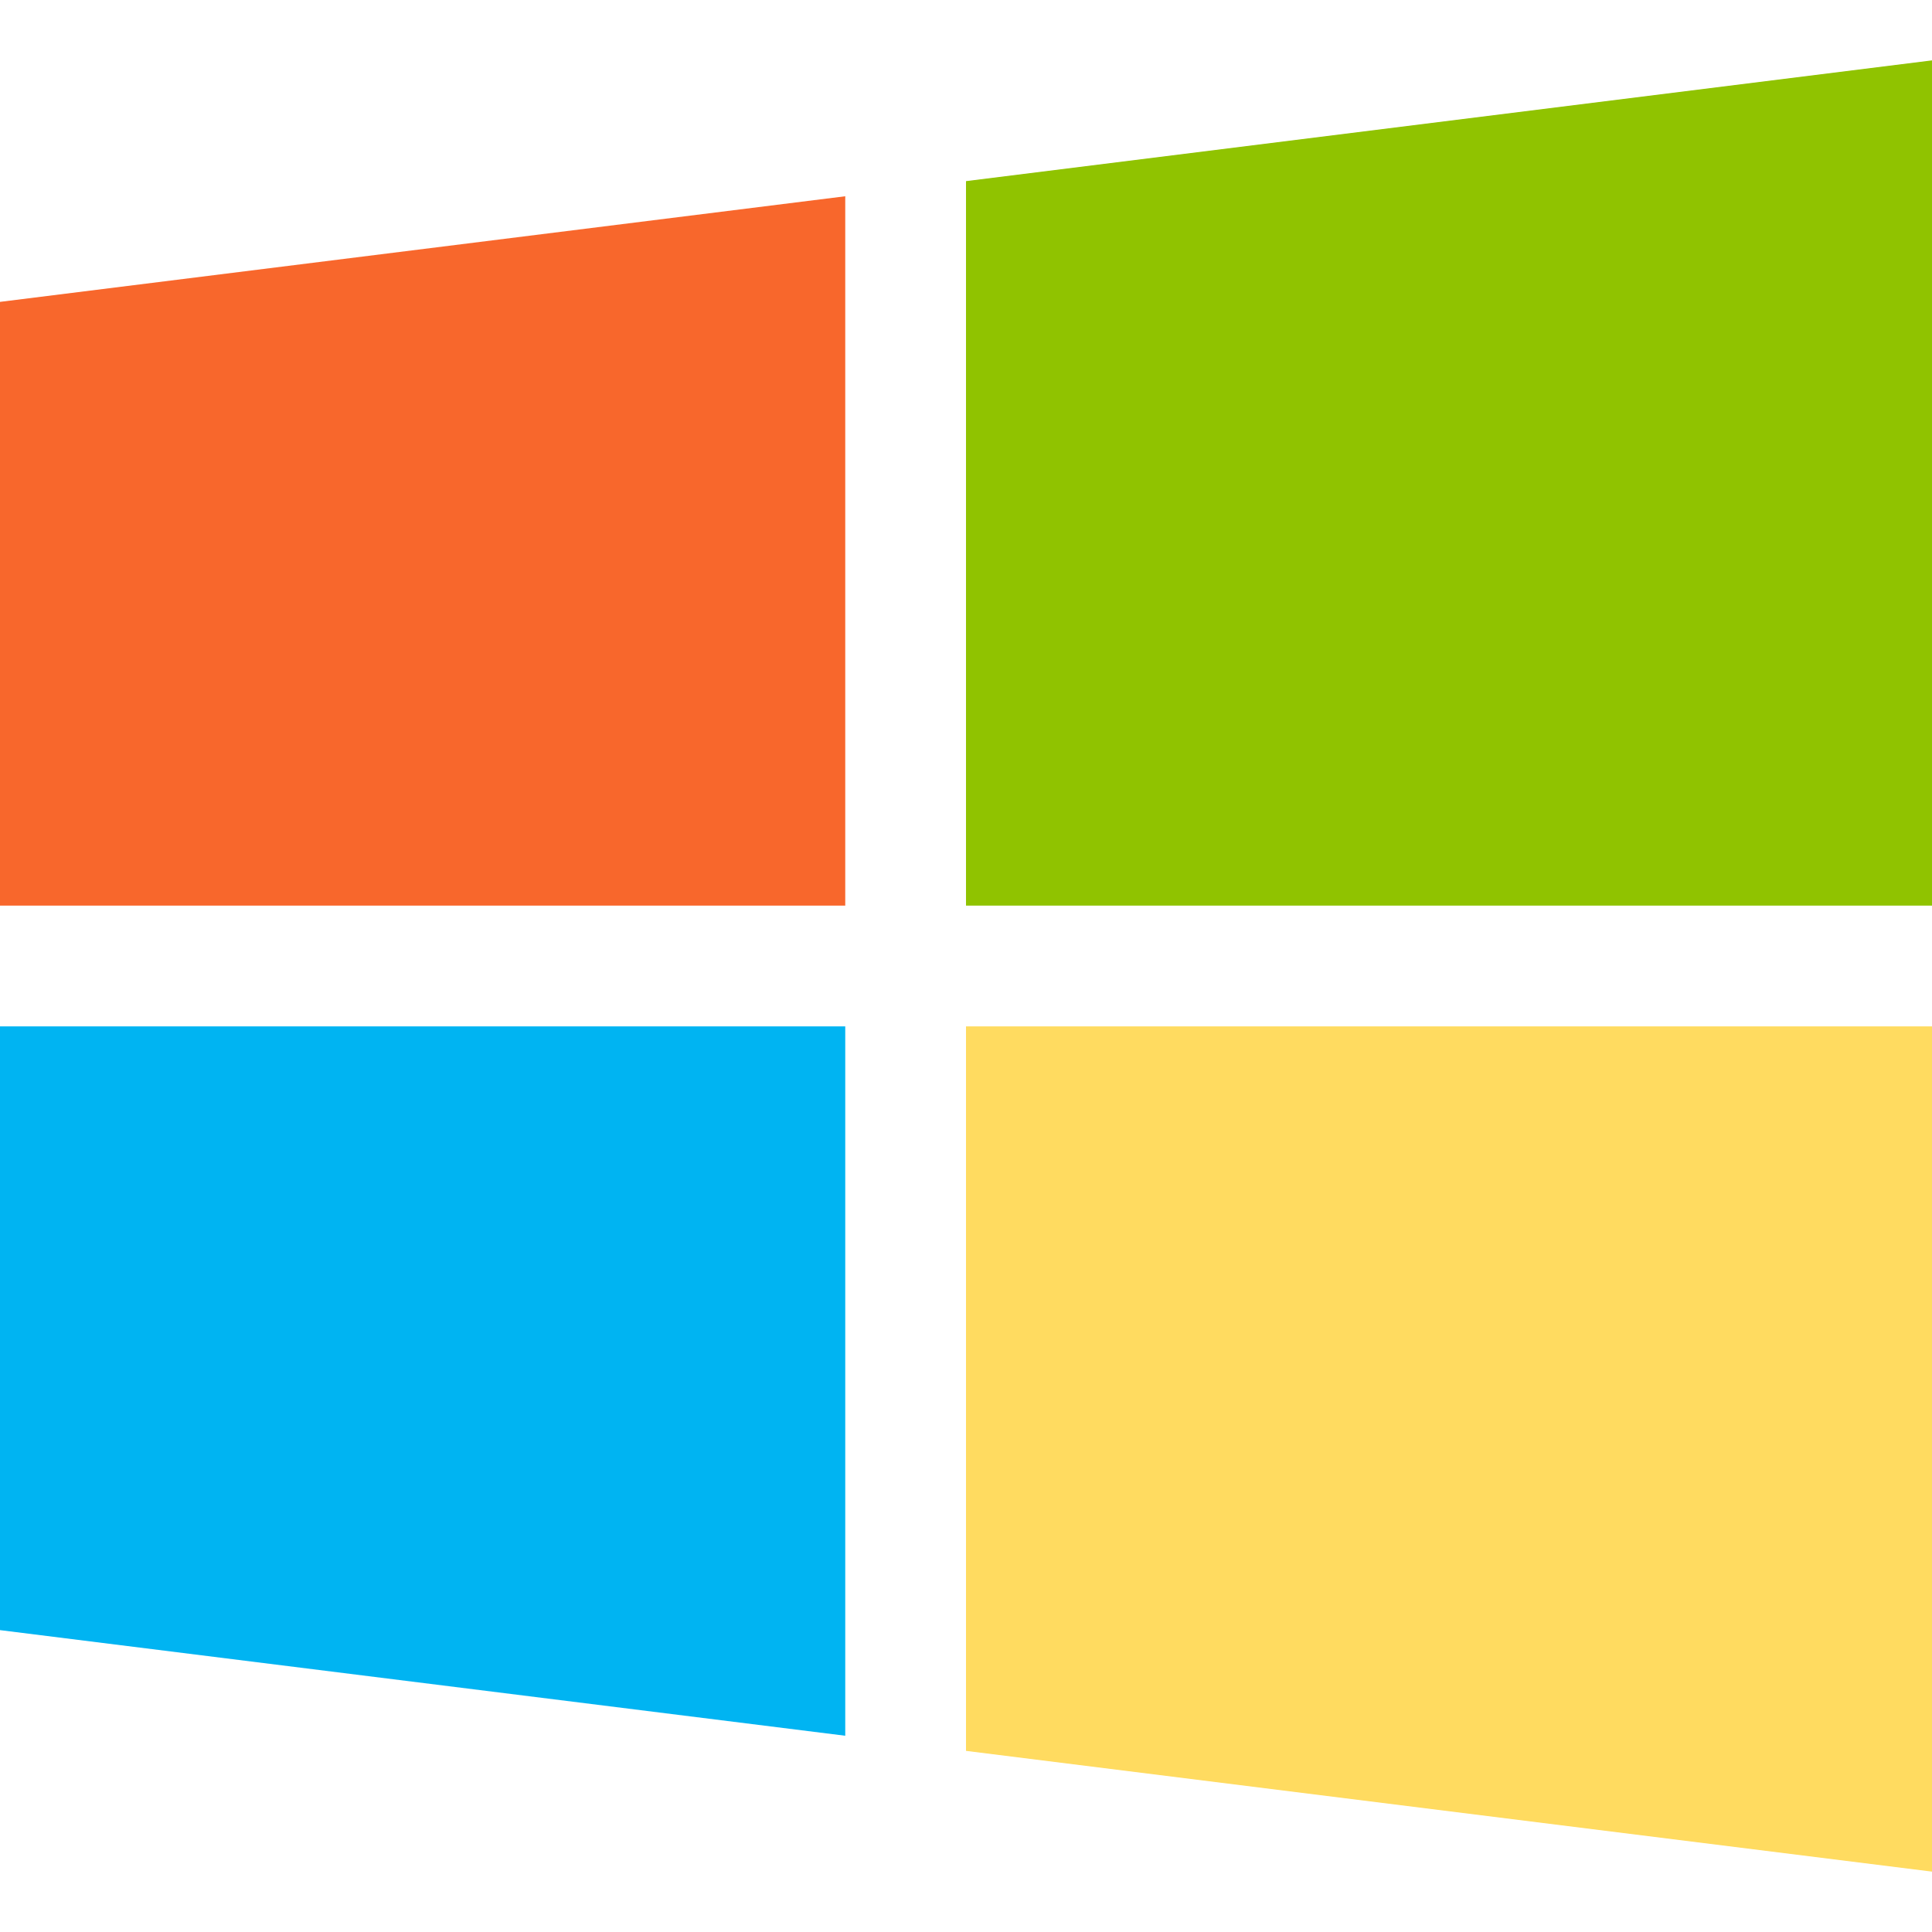 <svg width="24" height="24" viewBox="0 0 24 24" fill="none" xmlns="http://www.w3.org/2000/svg">
<path d="M10.5 11.25V2.438L0 3.75V11.25H10.5Z" fill="#F8672C"/>
<path d="M12 11.25H24V0.75L12 2.25V11.25Z" fill="#90C300"/>
<path d="M12 12.75V21.75L24 23.25V12.75H12Z" fill="#FFDB60"/>
<path d="M10.5 12.75H0V20.25L10.5 21.562V12.75Z" fill="#00B4F2"/>
</svg>
